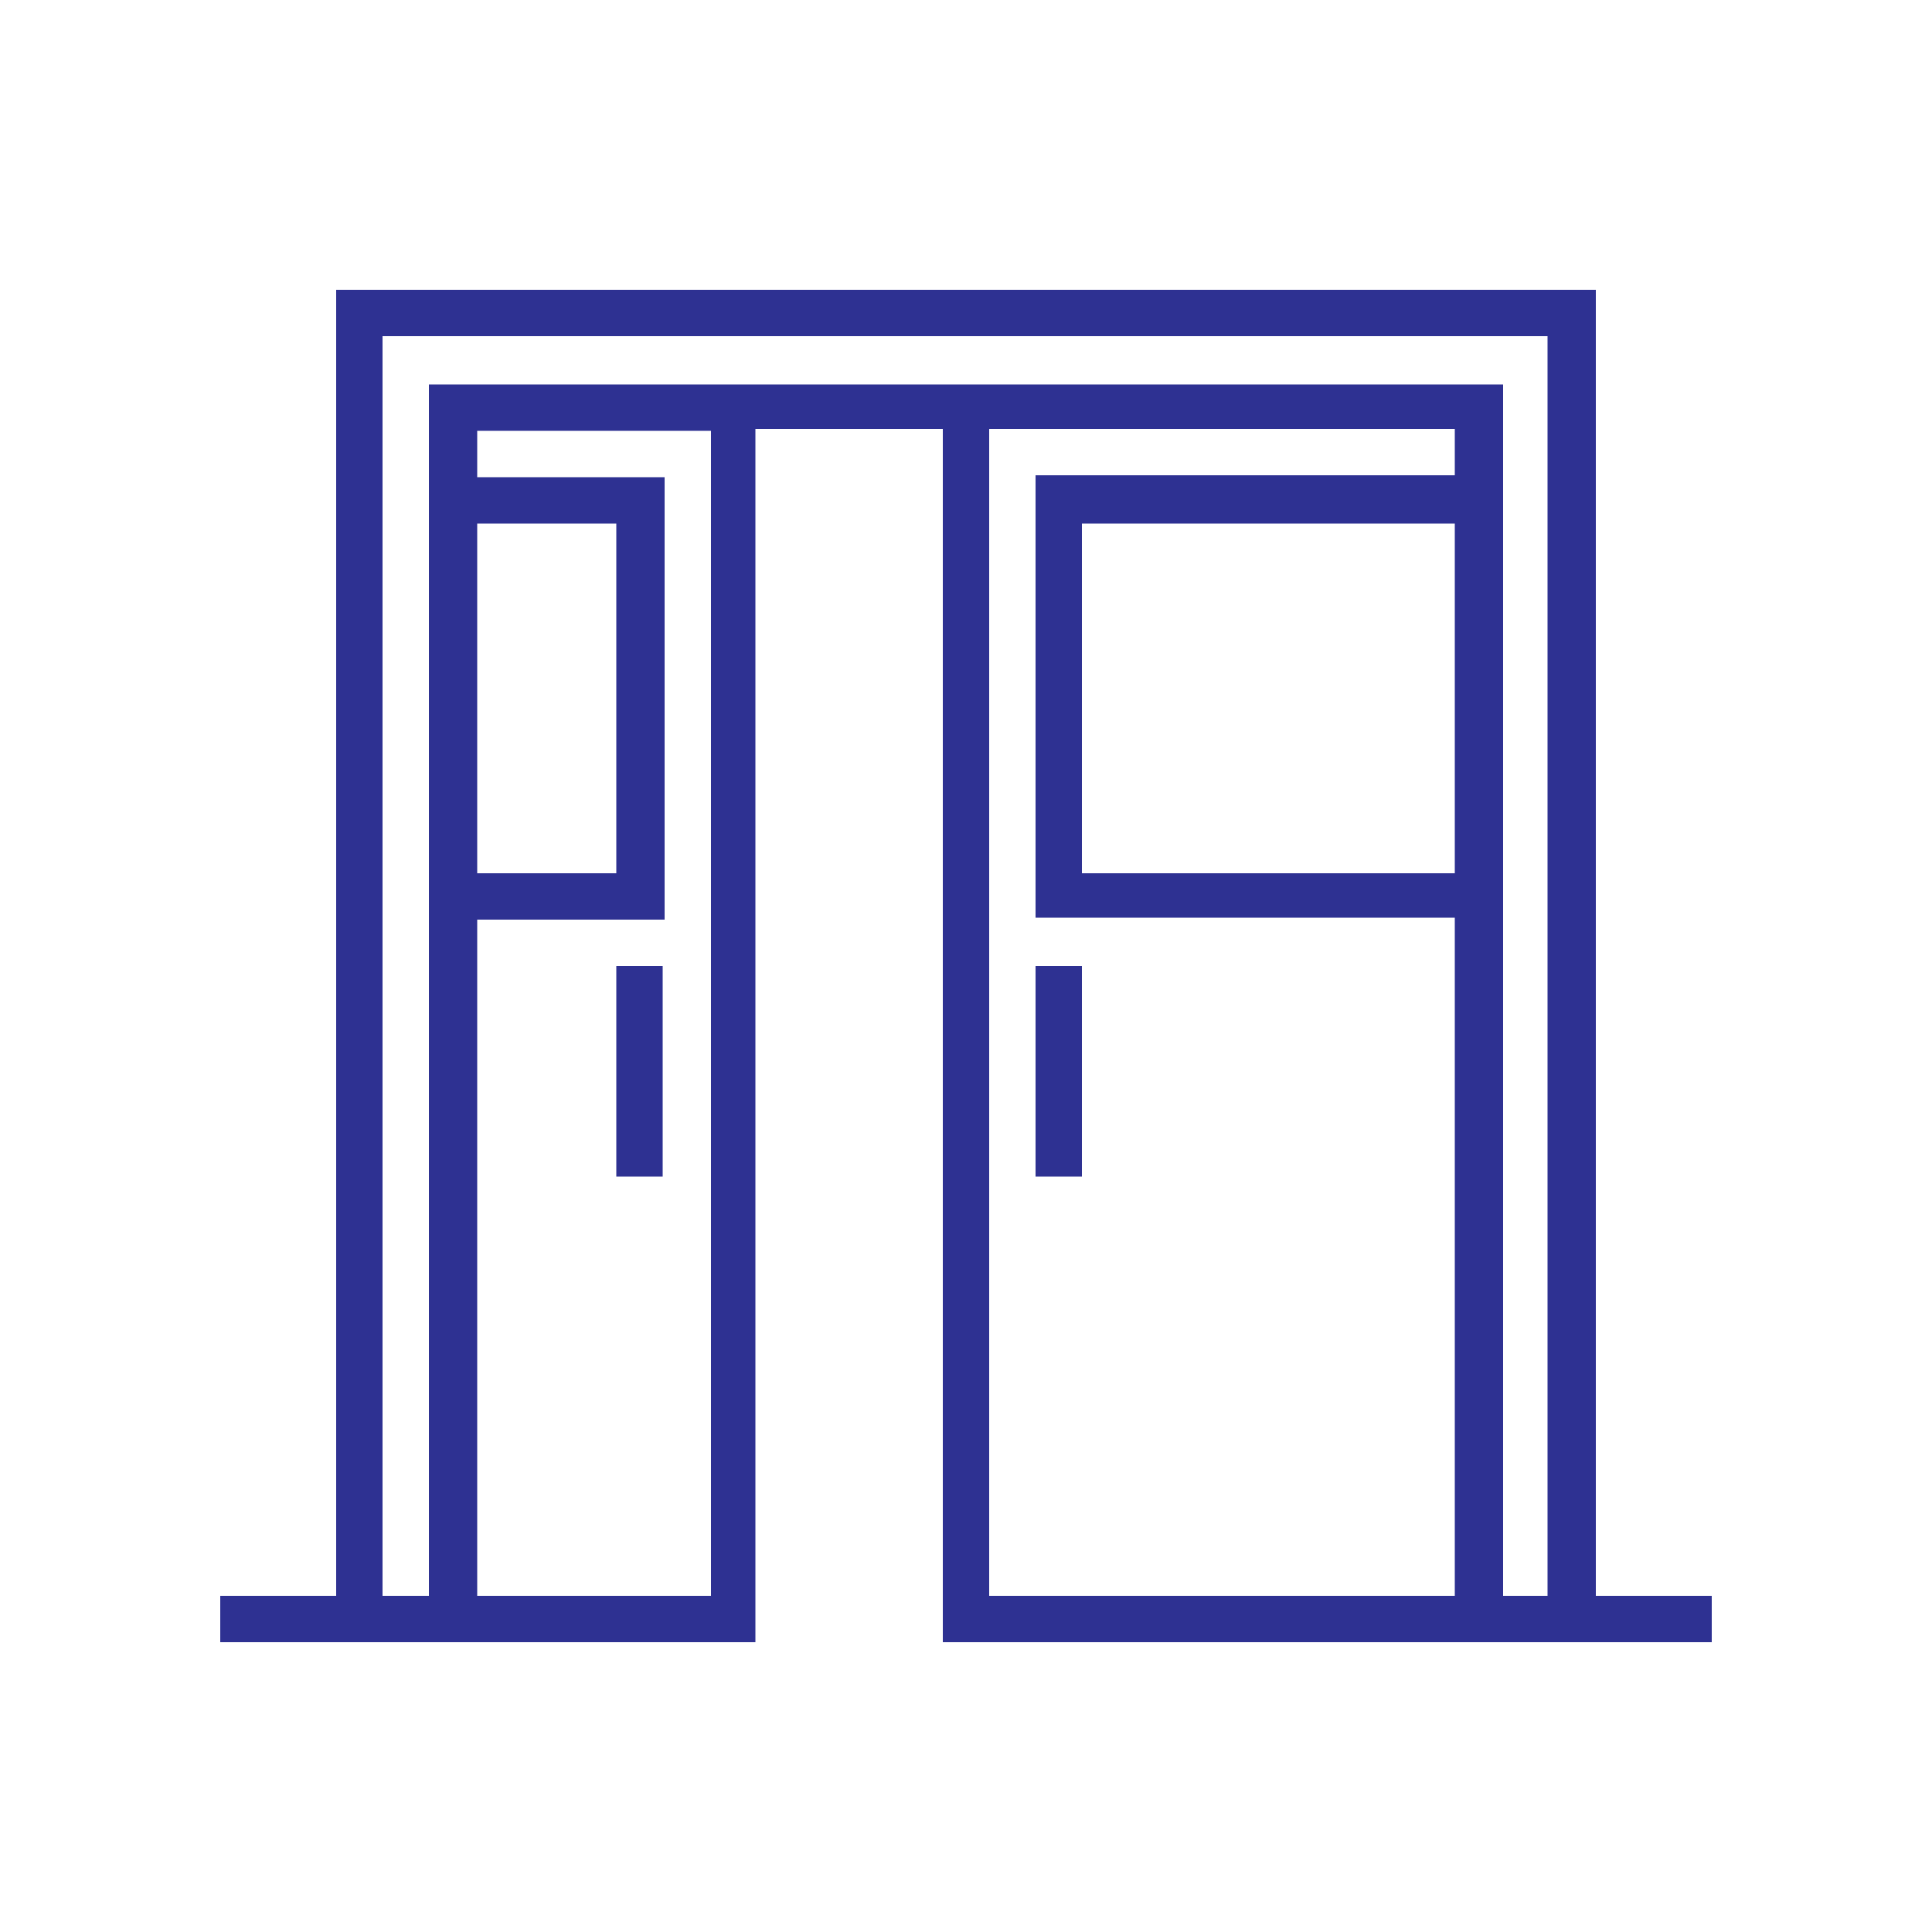 <?xml version="1.0" encoding="utf-8"?>
<!-- Generator: Adobe Illustrator 26.5.0, SVG Export Plug-In . SVG Version: 6.00 Build 0)  -->
<svg version="1.1" id="Layer_1" xmlns="http://www.w3.org/2000/svg" xmlns:xlink="http://www.w3.org/1999/xlink" x="0px" y="0px"
	 viewBox="0 0 100 100" style="enable-background:new 0 0 100 100;" xml:space="preserve">
<style type="text/css">
	.st0{fill:#2E3192;}
</style>
<path class="st0" d="M82.6,82.6V15H17.4v67.6h-6V85h6h2.4h2.4h2.4h14.5V22.2h9.7V85h26.6h2.4h2.4h2.4h6v-2.4H82.6z M80.2,82.6h-2.4
	v-35V24.7v-4.8h-29h-9.7H22.2v4.8v22.9v35h-2.4V17.4h60.3V82.6z M75.3,82.6H51.2V22.2h24.1v2.4H53.6v22.9h21.7V82.6z M75.3,27.1
	v18.1H56V27.1H75.3z M36.7,82.6H24.7v-35h9.7V24.7h-9.7v-2.4h12.1V82.6z M24.7,27.1h7.2v18.1h-7.2V27.1z M31.9,50h2.4v10.9h-2.4V50z
	 M53.6,50H56v10.9h-2.4V50z"/>
</svg>
